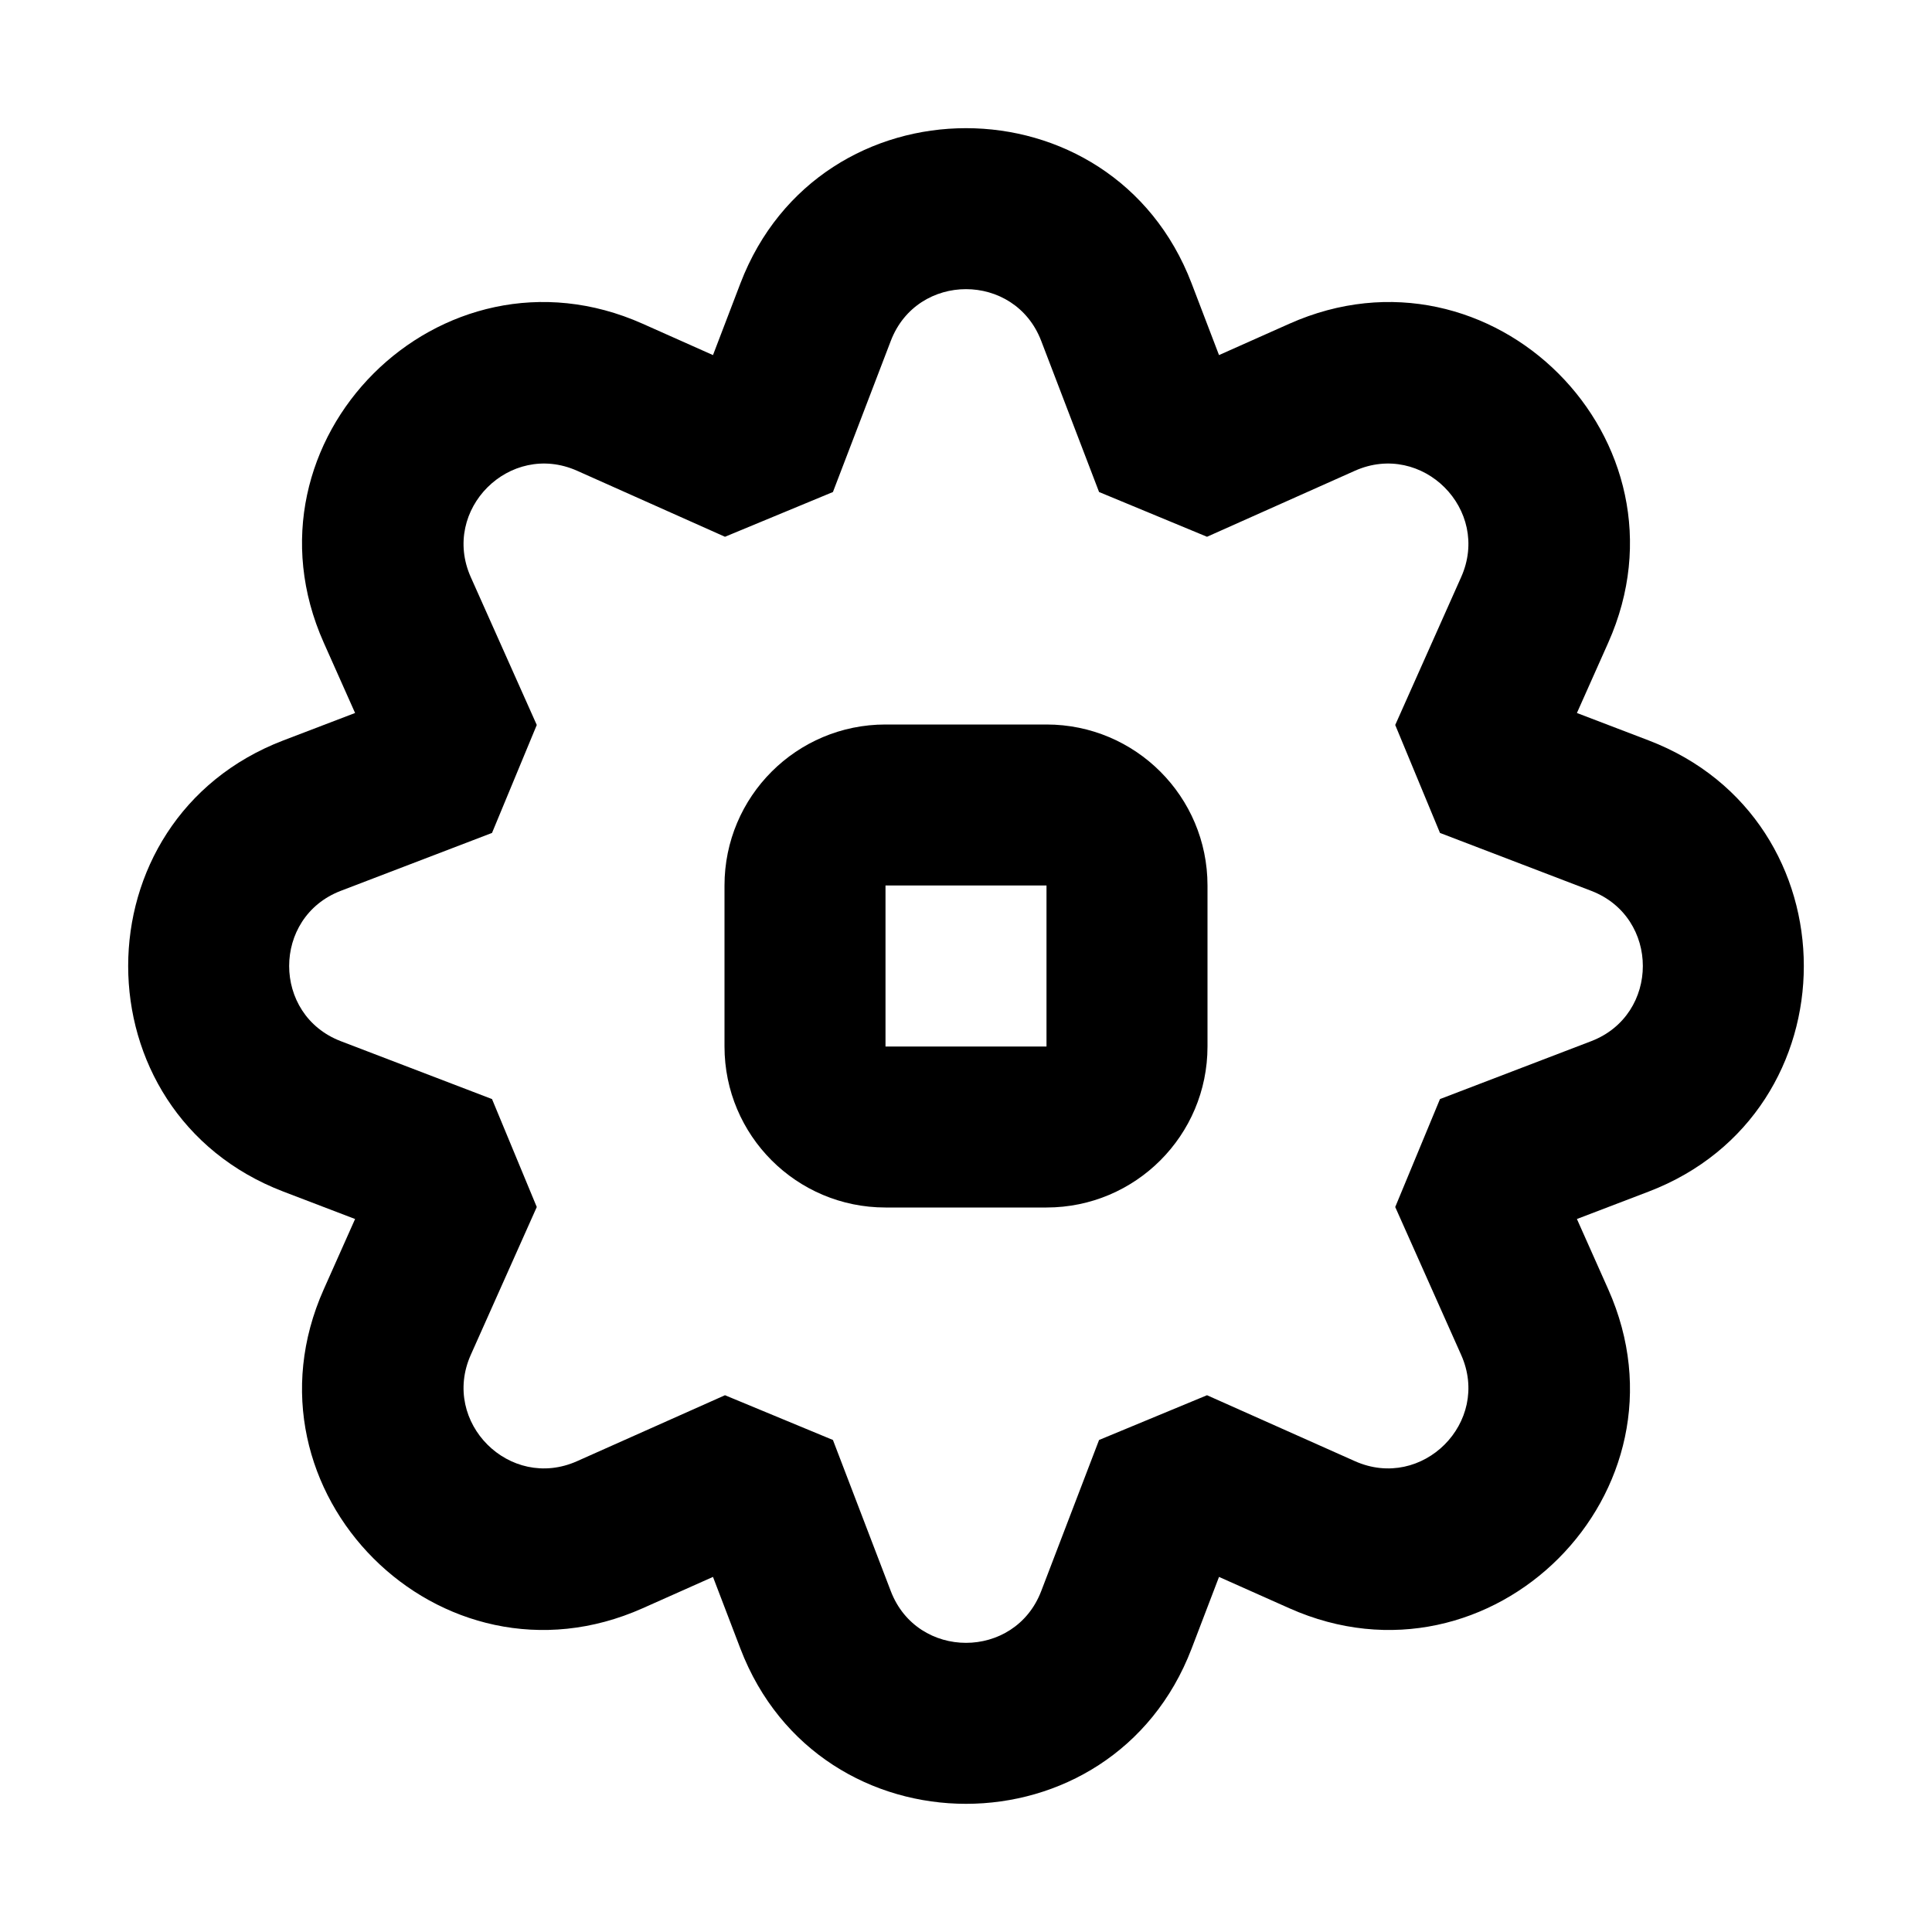 <svg width="24" height="24" viewBox="0 0 24 24" fill="none" xmlns="http://www.w3.org/2000/svg">
<path d="M11 9C9.895 9 9 9.895 9 11V13C9 14.105 9.895 15 11 15H13C14.105 15 15 14.105 15 13V11C15 9.895 14.105 9 13 9H11ZM11 11H13V13H11V11Z" fill="black"/>
<path d="M14.802 3.519C13.818 0.95 10.182 0.95 9.198 3.519L8.857 4.411L7.984 4.022C5.471 2.901 2.901 5.471 4.022 7.984L4.411 8.857L3.519 9.198C0.95 10.182 0.95 13.818 3.519 14.802L4.411 15.143L4.022 16.016C2.901 18.529 5.471 21.099 7.984 19.978L8.857 19.589L9.198 20.481C10.182 23.05 13.818 23.05 14.802 20.481L15.143 19.589L16.016 19.978C18.529 21.099 21.099 18.529 19.978 16.016L19.589 15.143L20.481 14.802C23.05 13.818 23.05 10.182 20.481 9.198L19.589 8.857L19.978 7.984C21.099 5.471 18.529 2.901 16.016 4.022L15.143 4.411L14.802 3.519ZM11.066 4.234C11.394 3.378 12.606 3.378 12.934 4.234L13.653 6.112L14.994 6.668L16.831 5.848C17.668 5.475 18.525 6.332 18.151 7.169L17.332 9.006L17.888 10.347L19.766 11.066C20.622 11.394 20.622 12.606 19.766 12.934L17.888 13.653L17.332 14.994L18.151 16.831C18.525 17.668 17.668 18.525 16.831 18.151L14.994 17.332L13.653 17.888L12.934 19.766C12.606 20.622 11.394 20.622 11.066 19.766L10.347 17.888L9.006 17.332L7.169 18.151C6.332 18.525 5.475 17.668 5.848 16.831L6.668 14.994L6.112 13.653L4.234 12.934C3.378 12.606 3.378 11.394 4.234 11.066L6.112 10.347L6.668 9.006L5.848 7.169C5.475 6.332 6.332 5.475 7.169 5.848L9.006 6.668L10.347 6.112L11.066 4.234Z" fill="black"/>
</svg>
